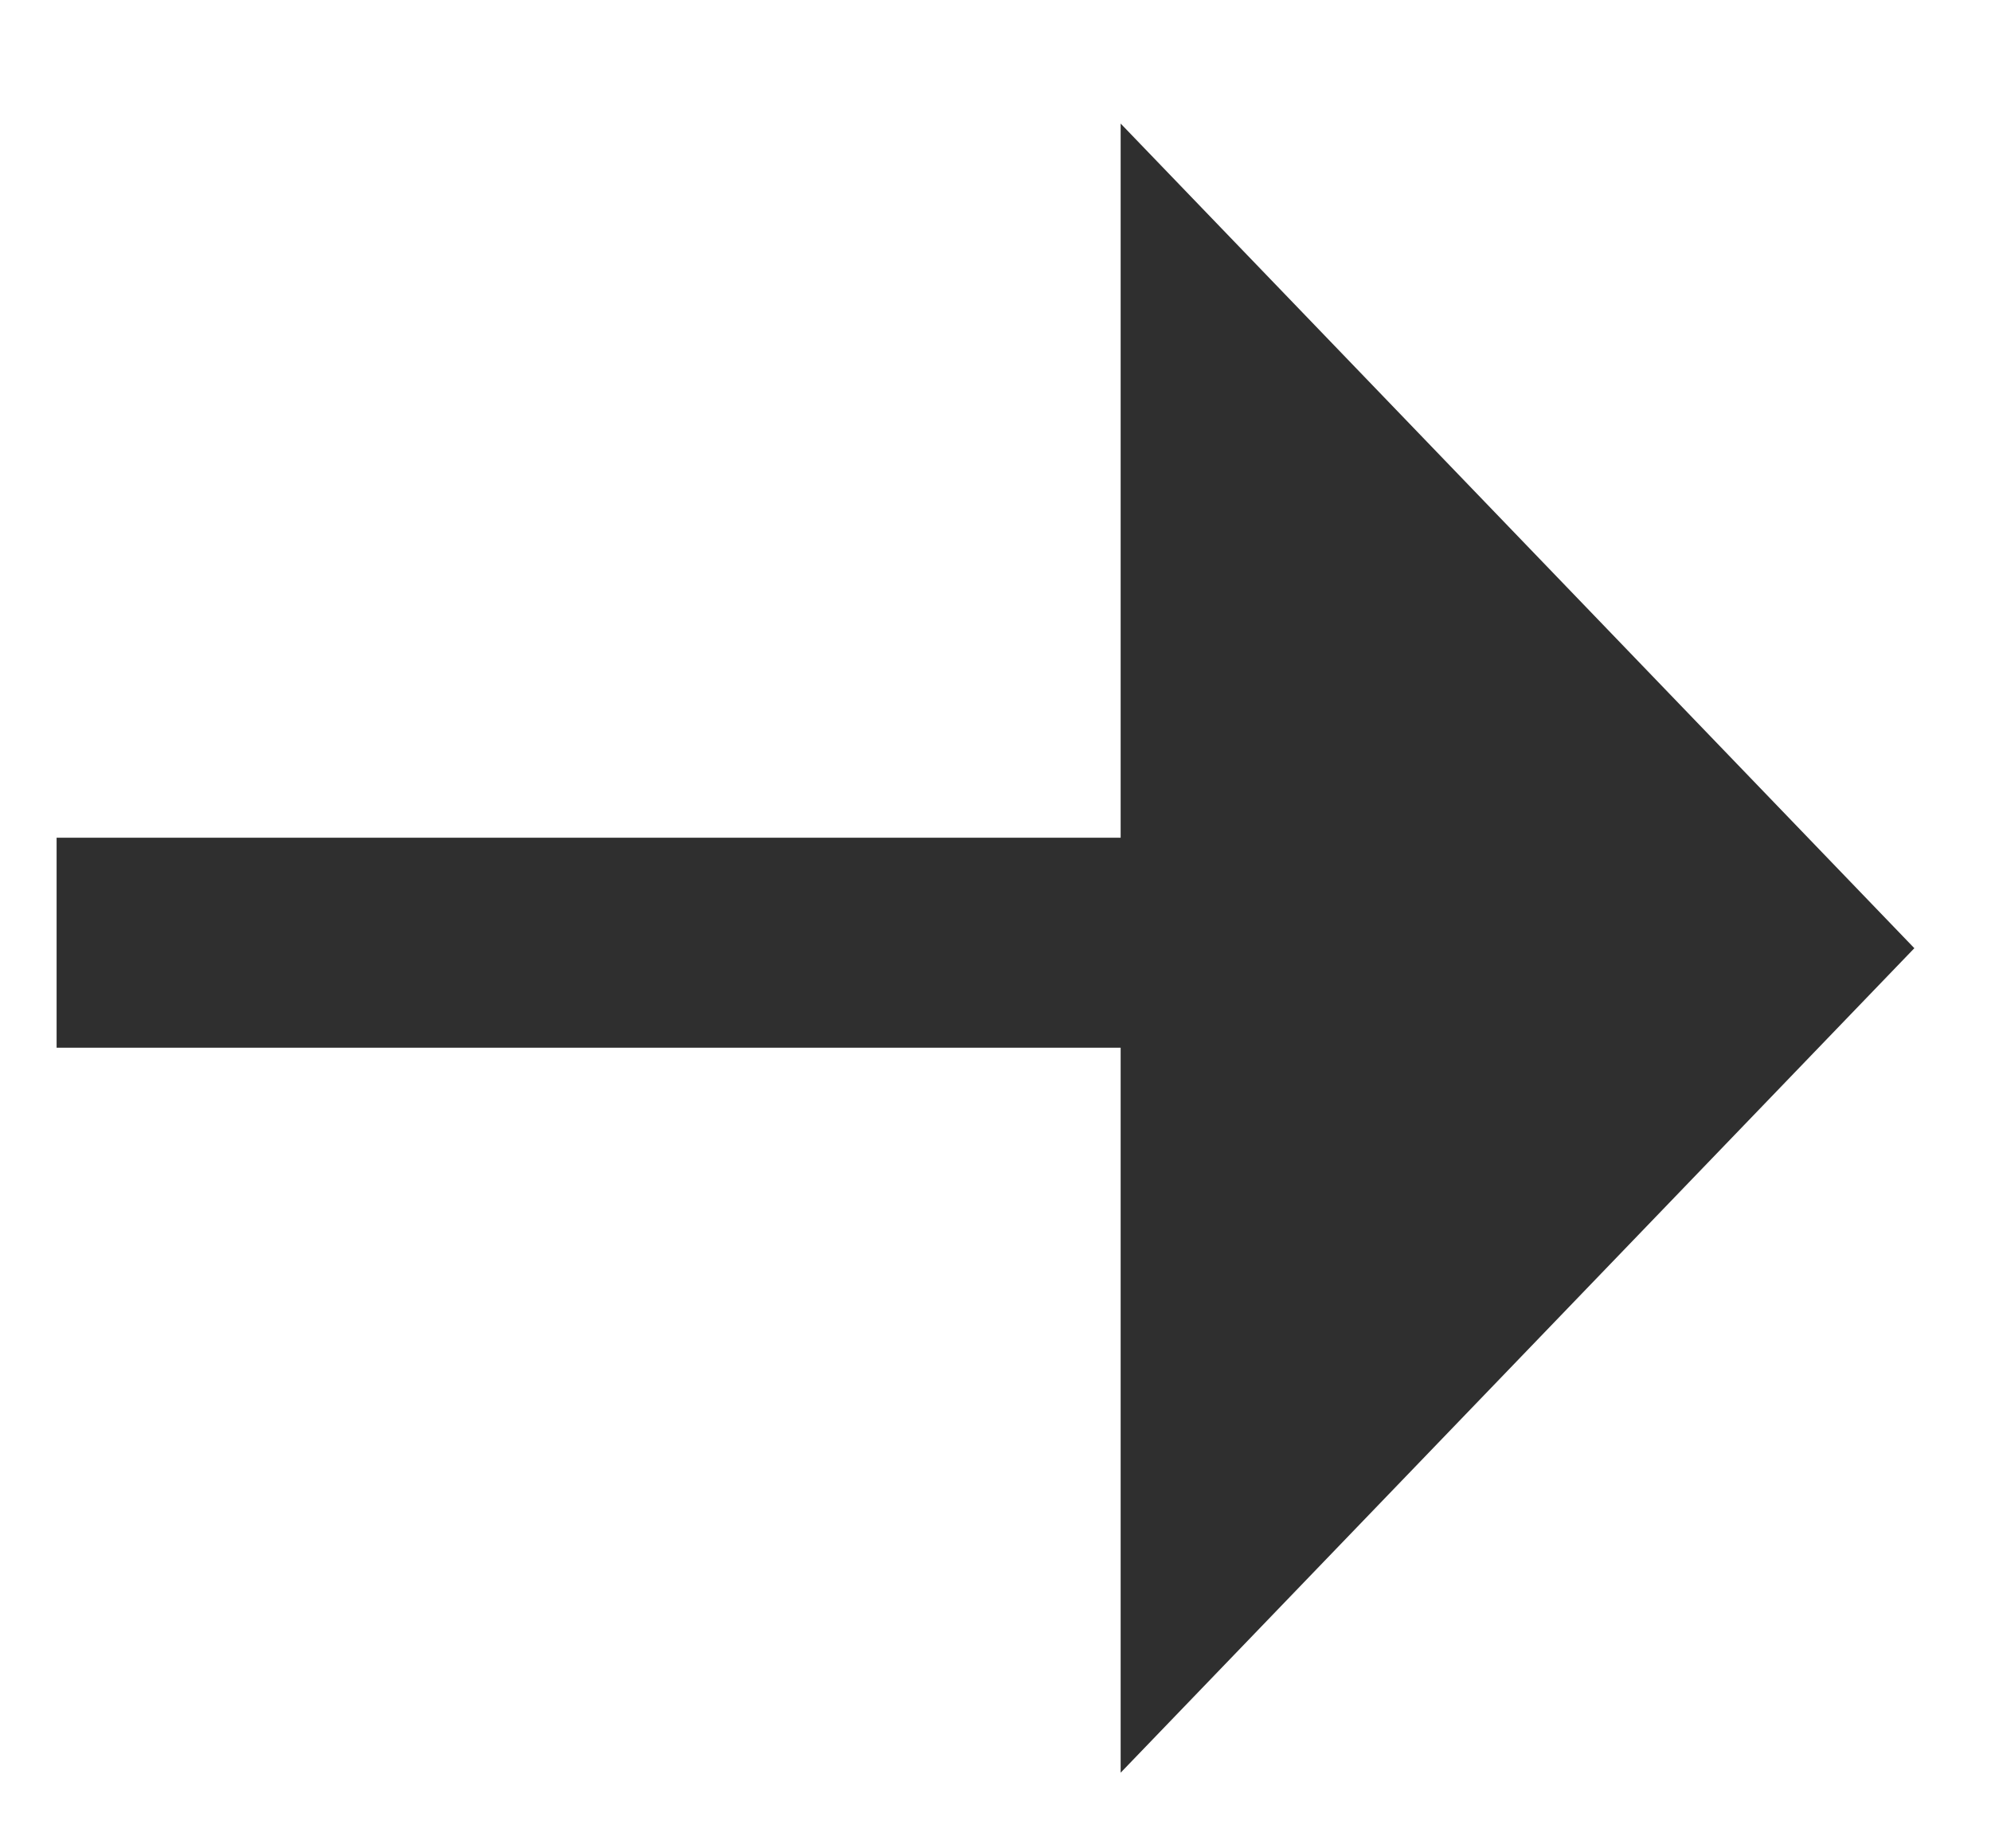 <svg width="14" height="13" viewBox="0 0 14 13" fill="none" xmlns="http://www.w3.org/2000/svg">
<path fill-rule="evenodd" clip-rule="evenodd" d="M7.88 0.869L13.461 6.669L7.88 12.468V7.369H0.398V5.892H7.88V0.869Z" fill="#2F2F2F"/>
</svg>
